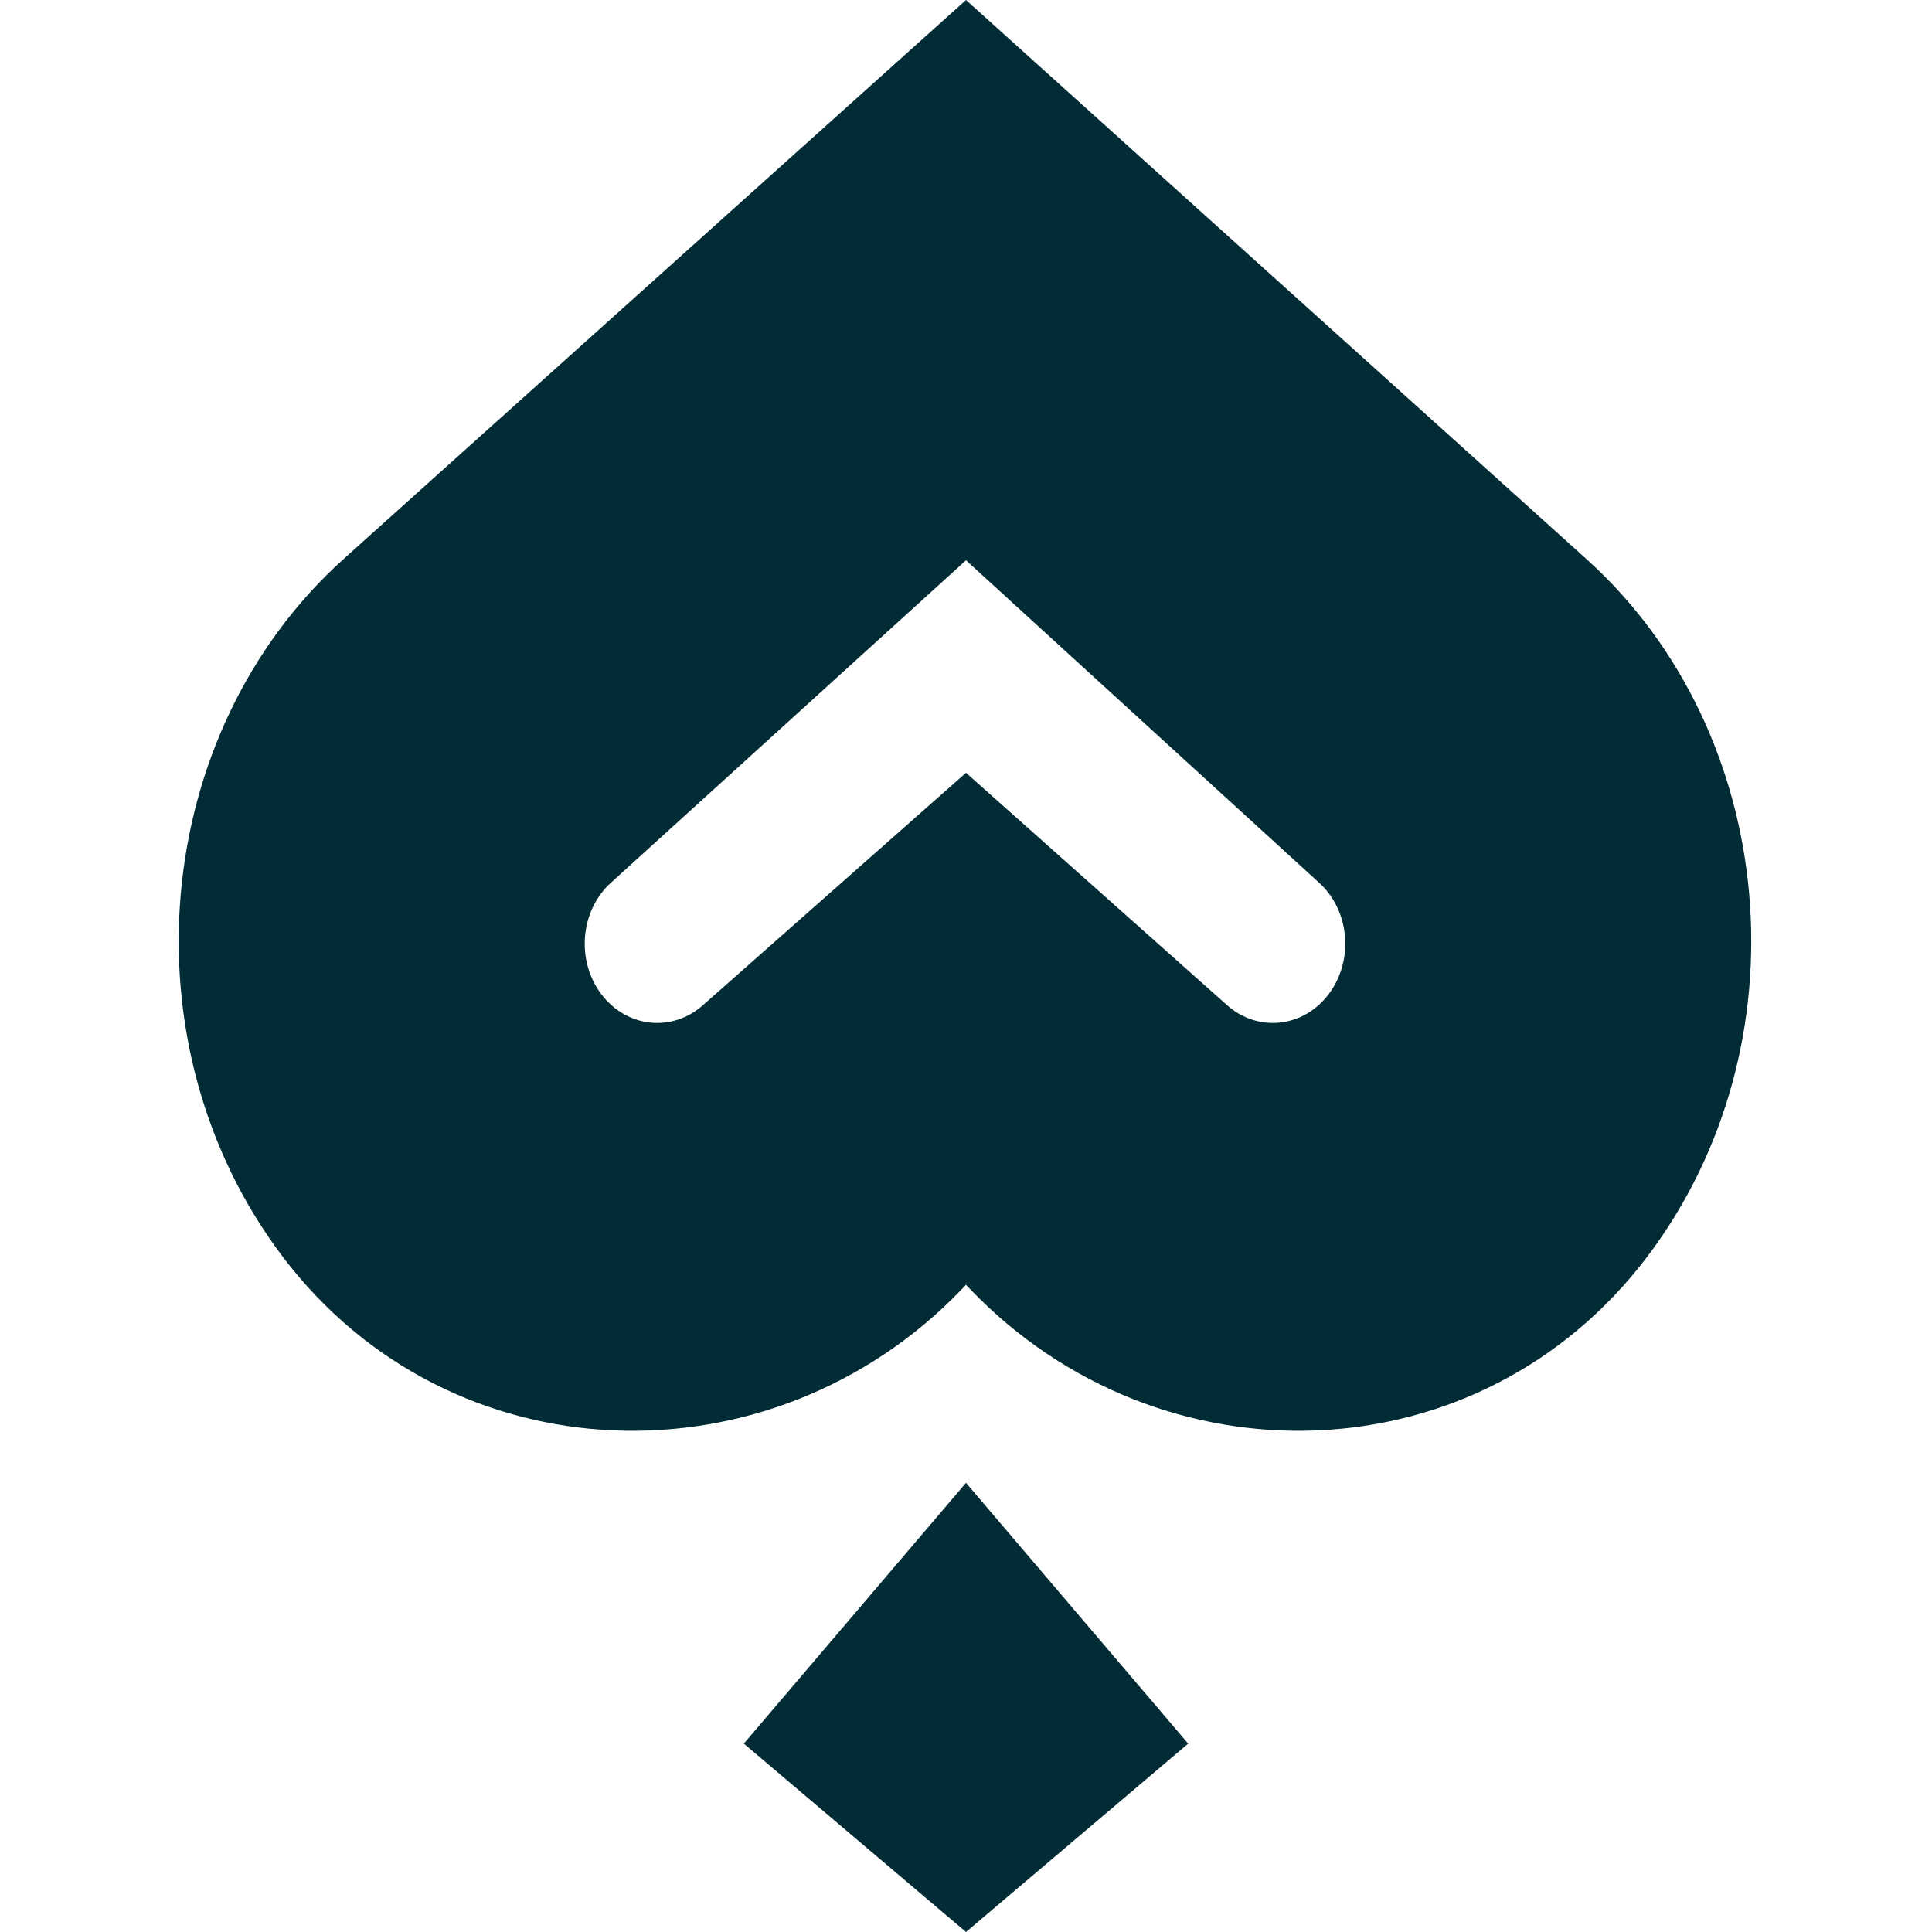 <svg width="400" height="400" viewBox="0 0 400 400" fill="none" xmlns="http://www.w3.org/2000/svg">
<path fill-rule="evenodd" clip-rule="evenodd" d="M328.511 115.795C368.449 151.842 374.078 216.456 341.105 260.108C306.383 306.062 240.321 307.971 200.926 266.977L200 266L199.074 266.977C159.668 307.971 93.199 306.062 58.473 260.108C25.496 216.456 31.126 151.842 71.069 115.795C72.054 114.904 199.924 0.068 200 0L328.511 115.795ZM126.511 182.735C120.116 188.504 119.218 198.841 124.496 205.831C129.774 212.821 139.23 213.801 145.625 208.032L200 160L253.964 208.032C260.358 213.801 269.813 212.821 275.09 205.831C280.367 198.841 279.469 188.504 273.075 182.735L200 116L126.511 182.735Z" fill="#012C35"/>
<path d="M246 361L200 307L154 361L200 400L246 361Z" fill="#012C35"/>
</svg>
